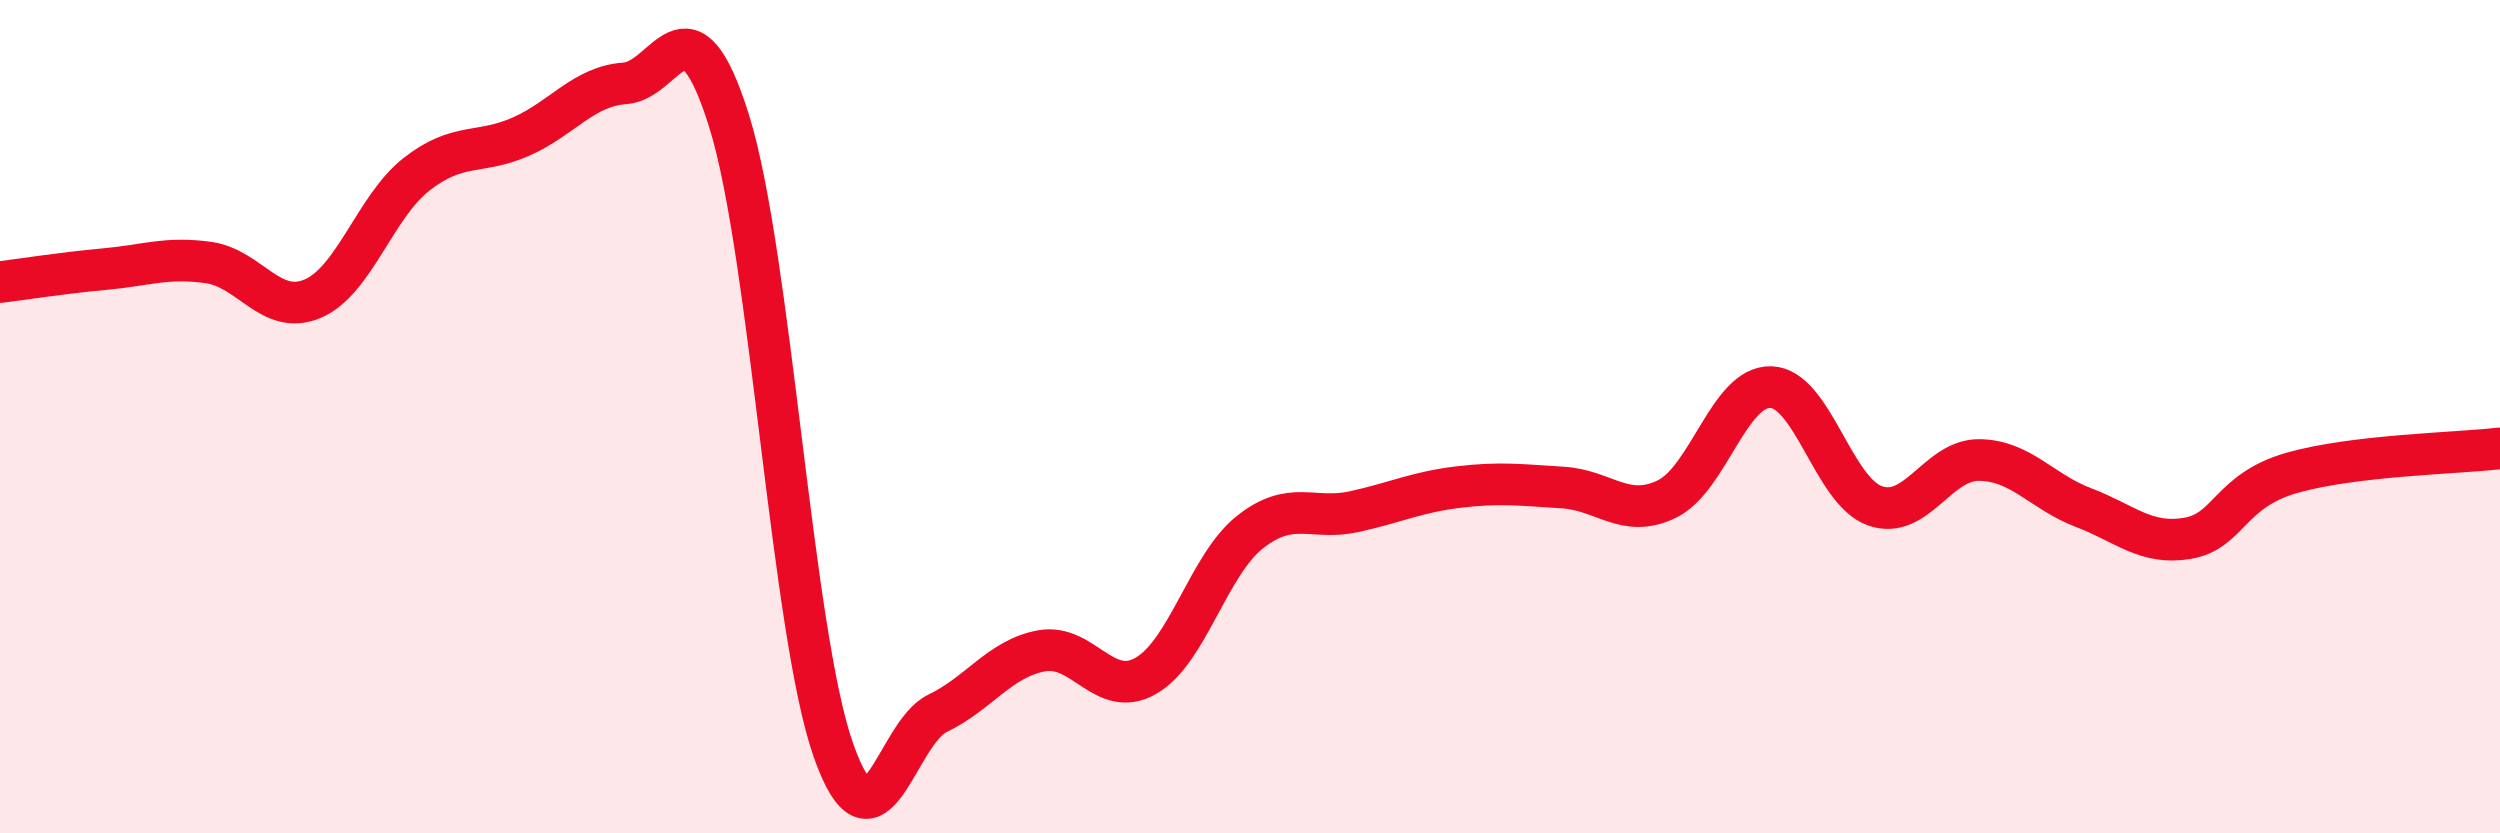 
    <svg width="60" height="20" viewBox="0 0 60 20" xmlns="http://www.w3.org/2000/svg">
      <path
        d="M 0,6.77 C 0.5,6.71 1.5,6.55 2.5,6.46 C 3.5,6.37 4,6.16 5,6.3 C 6,6.44 6.5,7.59 7.5,7.17 C 8.5,6.75 9,4.96 10,4.18 C 11,3.4 11.5,3.72 12.5,3.28 C 13.5,2.84 14,2.07 15,2 C 16,1.93 16.5,-0.29 17.5,2.91 C 18.5,6.11 19,15.16 20,18 C 21,20.84 21.5,17.6 22.5,17.12 C 23.5,16.64 24,15.8 25,15.62 C 26,15.44 26.5,16.79 27.5,16.22 C 28.5,15.65 29,13.56 30,12.77 C 31,11.98 31.5,12.5 32.5,12.28 C 33.5,12.06 34,11.81 35,11.69 C 36,11.57 36.5,11.64 37.5,11.7 C 38.5,11.76 39,12.46 40,11.98 C 41,11.5 41.5,9.26 42.5,9.29 C 43.5,9.32 44,11.79 45,12.14 C 46,12.49 46.5,11.03 47.5,11.04 C 48.5,11.05 49,11.8 50,12.18 C 51,12.56 51.5,13.09 52.5,12.92 C 53.5,12.75 53.5,11.78 55,11.35 C 56.5,10.92 59,10.88 60,10.76L60 20L0 20Z"
        fill="#EB0A25"
        opacity="0.1"
        stroke-linecap="round"
        stroke-linejoin="round"
      />
      <path
        d="M 0,6.77 C 0.5,6.71 1.5,6.55 2.5,6.46 C 3.5,6.37 4,6.16 5,6.3 C 6,6.44 6.5,7.59 7.5,7.17 C 8.5,6.75 9,4.96 10,4.18 C 11,3.4 11.5,3.72 12.5,3.28 C 13.5,2.84 14,2.07 15,2 C 16,1.93 16.5,-0.29 17.5,2.91 C 18.5,6.11 19,15.16 20,18 C 21,20.84 21.5,17.6 22.5,17.12 C 23.5,16.64 24,15.8 25,15.62 C 26,15.44 26.5,16.79 27.5,16.22 C 28.5,15.65 29,13.56 30,12.77 C 31,11.98 31.5,12.5 32.5,12.28 C 33.5,12.06 34,11.81 35,11.69 C 36,11.57 36.5,11.64 37.5,11.7 C 38.5,11.76 39,12.46 40,11.98 C 41,11.5 41.5,9.26 42.5,9.29 C 43.5,9.32 44,11.79 45,12.14 C 46,12.49 46.5,11.03 47.5,11.04 C 48.5,11.05 49,11.8 50,12.18 C 51,12.56 51.5,13.09 52.5,12.92 C 53.5,12.75 53.5,11.78 55,11.35 C 56.5,10.92 59,10.88 60,10.76"
        stroke="#EB0A25"
        stroke-width="1"
        fill="none"
        stroke-linecap="round"
        stroke-linejoin="round"
      />
    </svg>
  